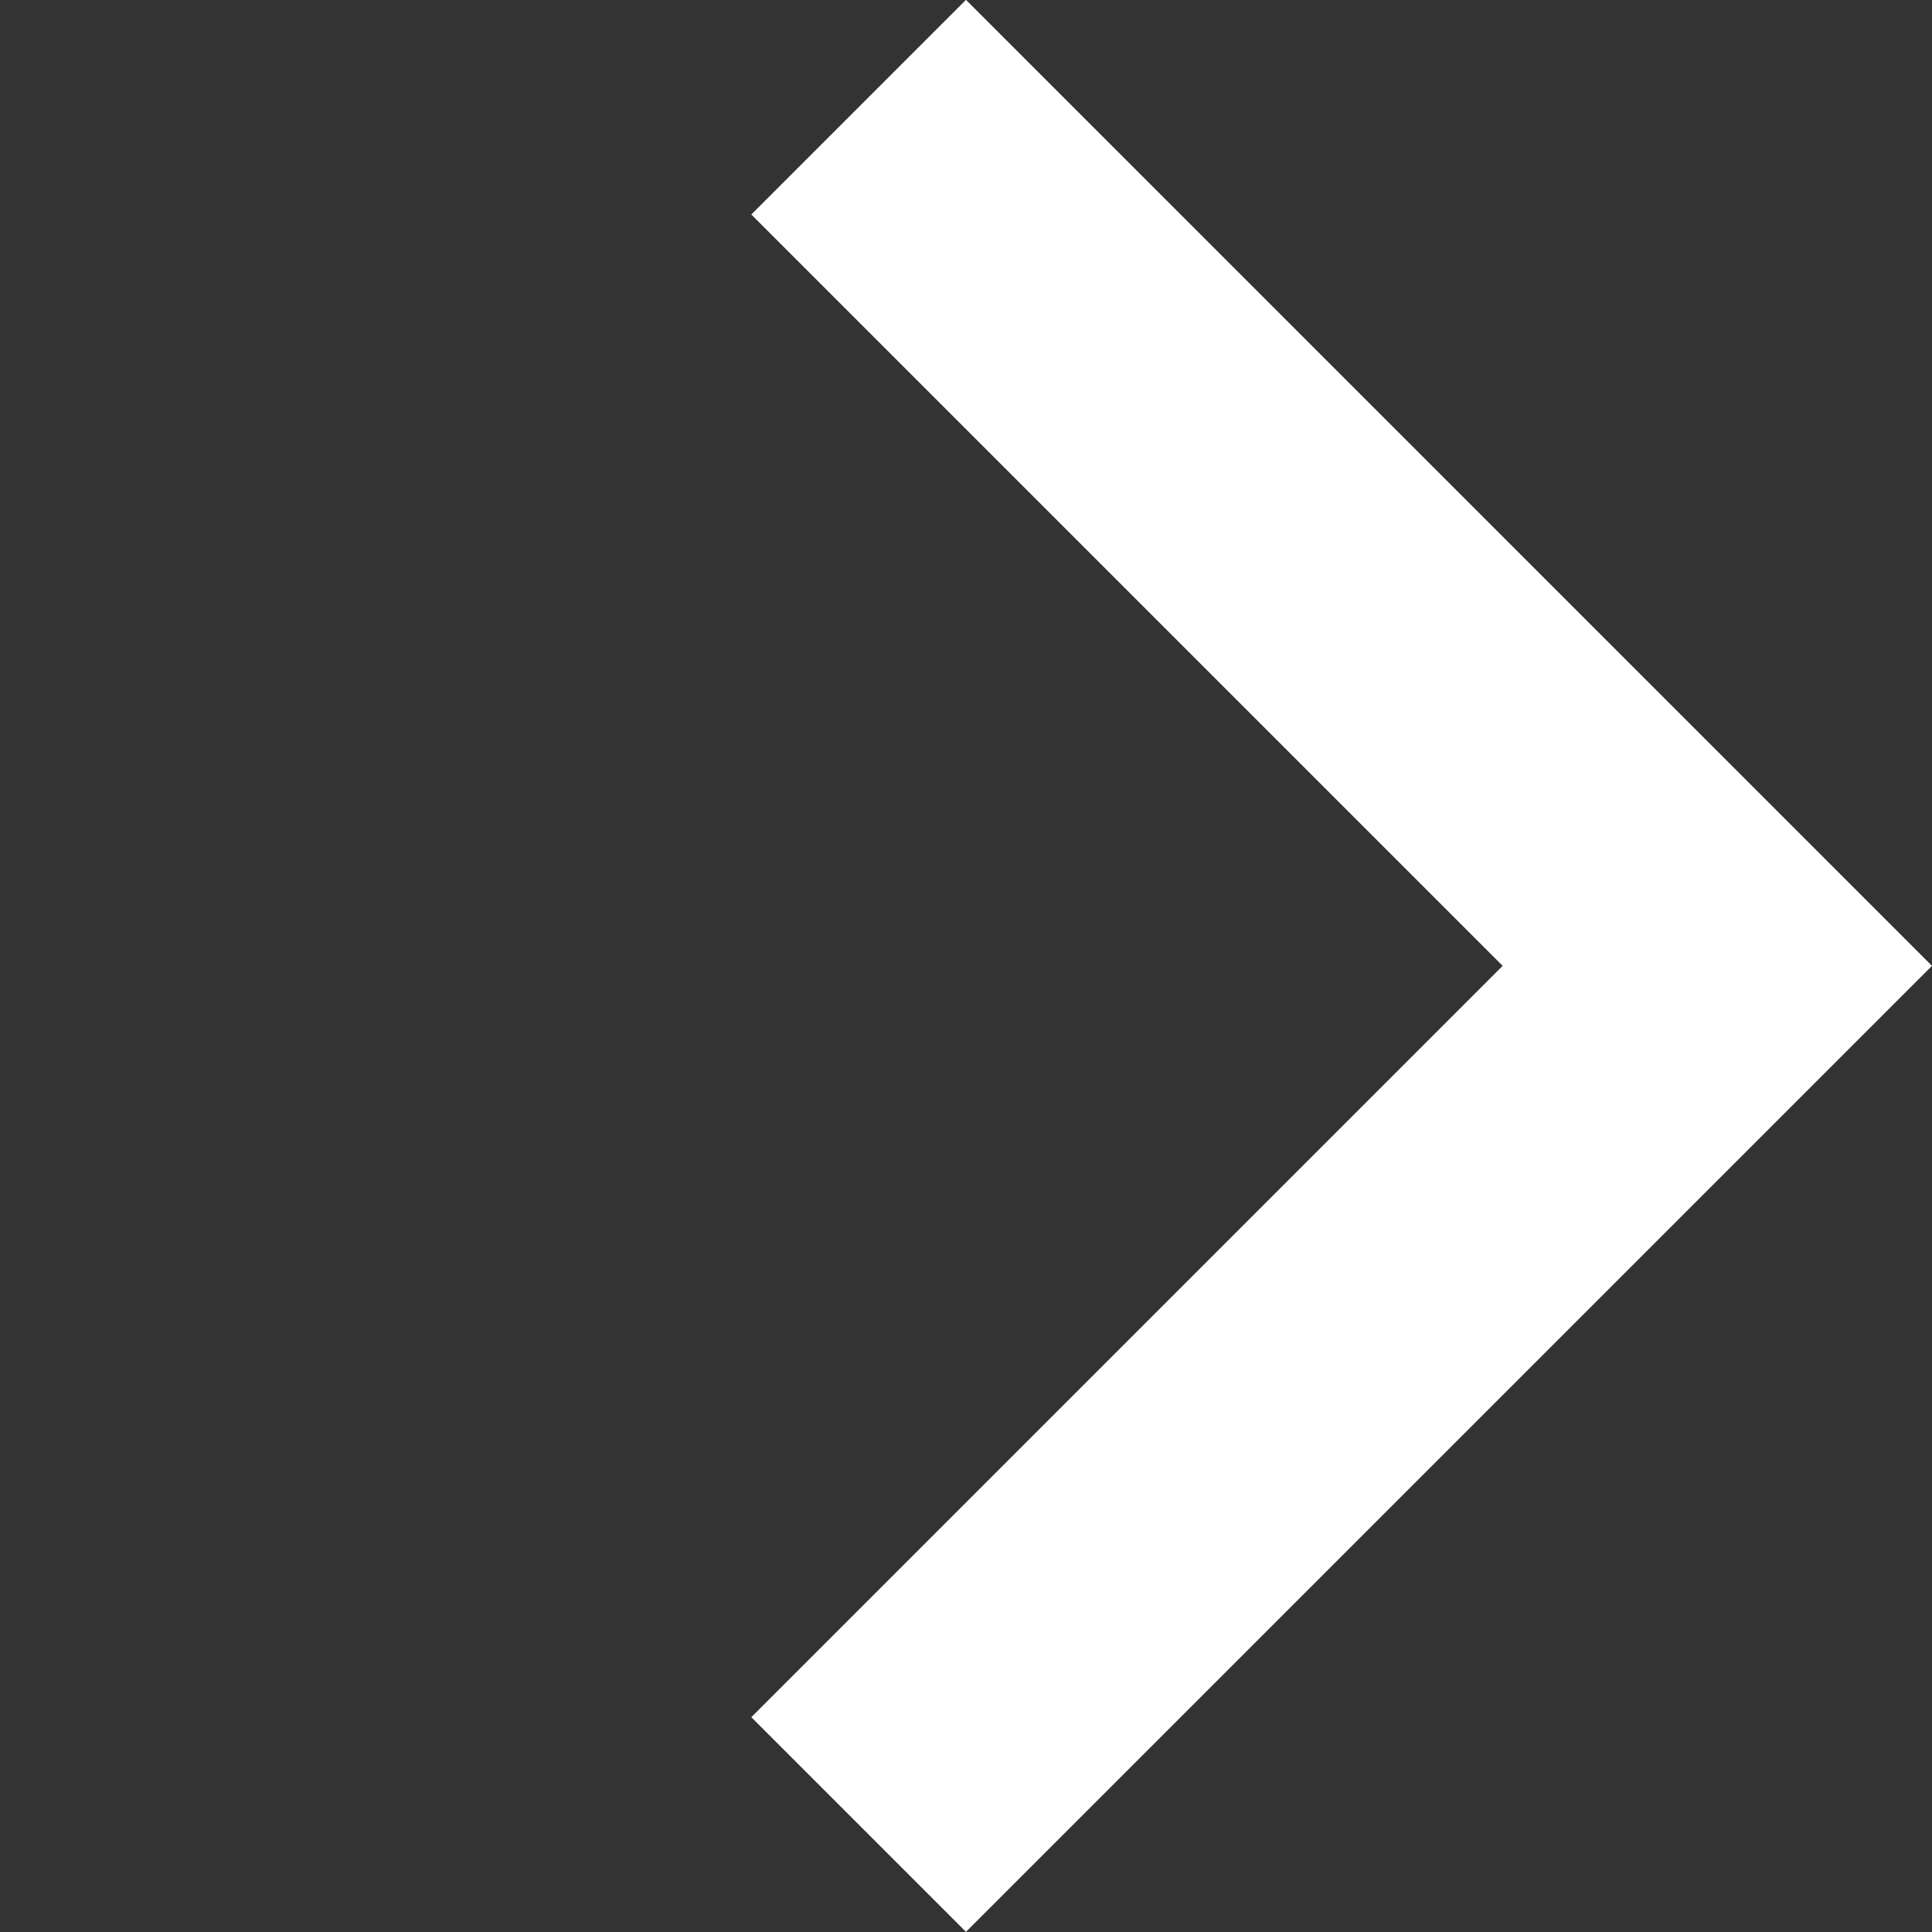 <svg xmlns="http://www.w3.org/2000/svg" width="12.728" height="12.728" viewBox="0 0 12.728 12.728">
  <rect x="0" y="0" width="12.728" height="12.728" fill="#333333" stroke="none"/>
  <path id="Path_57" data-name="Path 57" d="M286.8-37.143v8h8" transform="translate(234.719 188.554) rotate(-135)" fill="none" stroke="#fff" stroke-width="2"/>
</svg>
